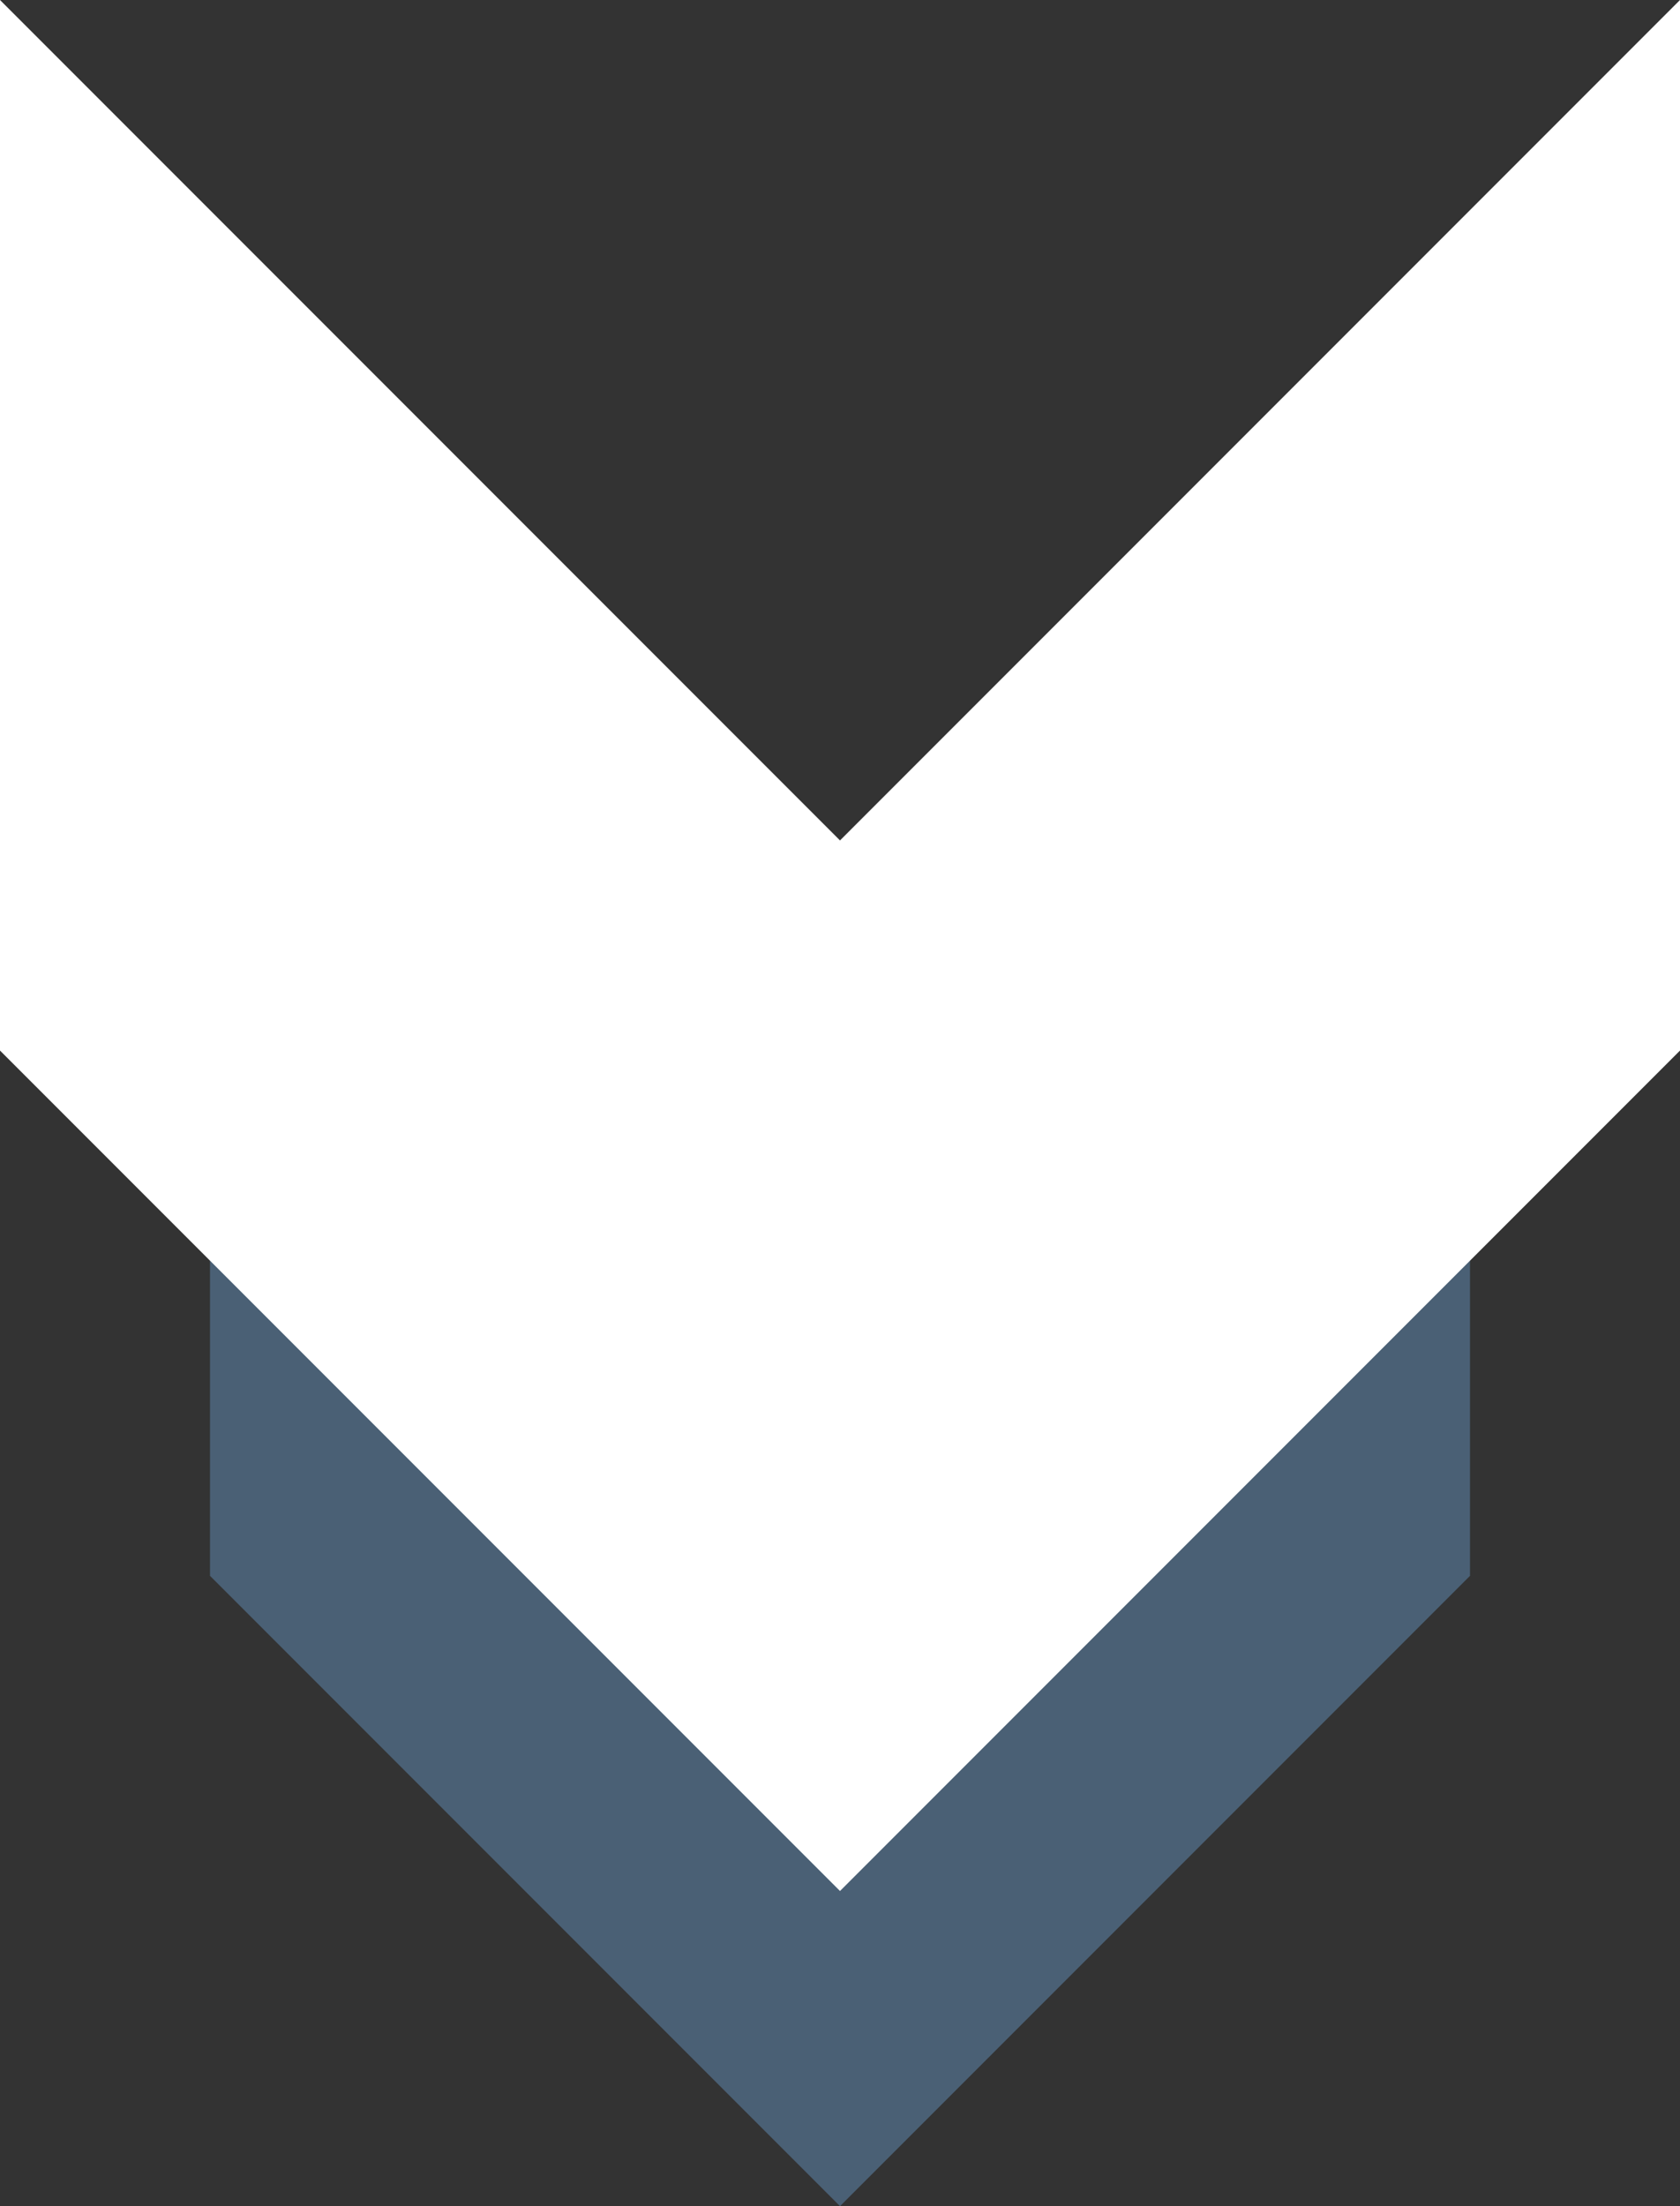 <svg xmlns="http://www.w3.org/2000/svg" width="96" height="126" viewBox="0 0 96 126"><rect x="0" y="0" width="96" height="126" fill="#333333" stroke="none"/><g transform="translate(0)"><path d="M48,81,12,45V90l36,36L84,90V45Z" fill="#4a6075"></path><path d="M96,0,48,48,0,0V60l48,48L96,60Z" fill="#fff"></path></g></svg>
